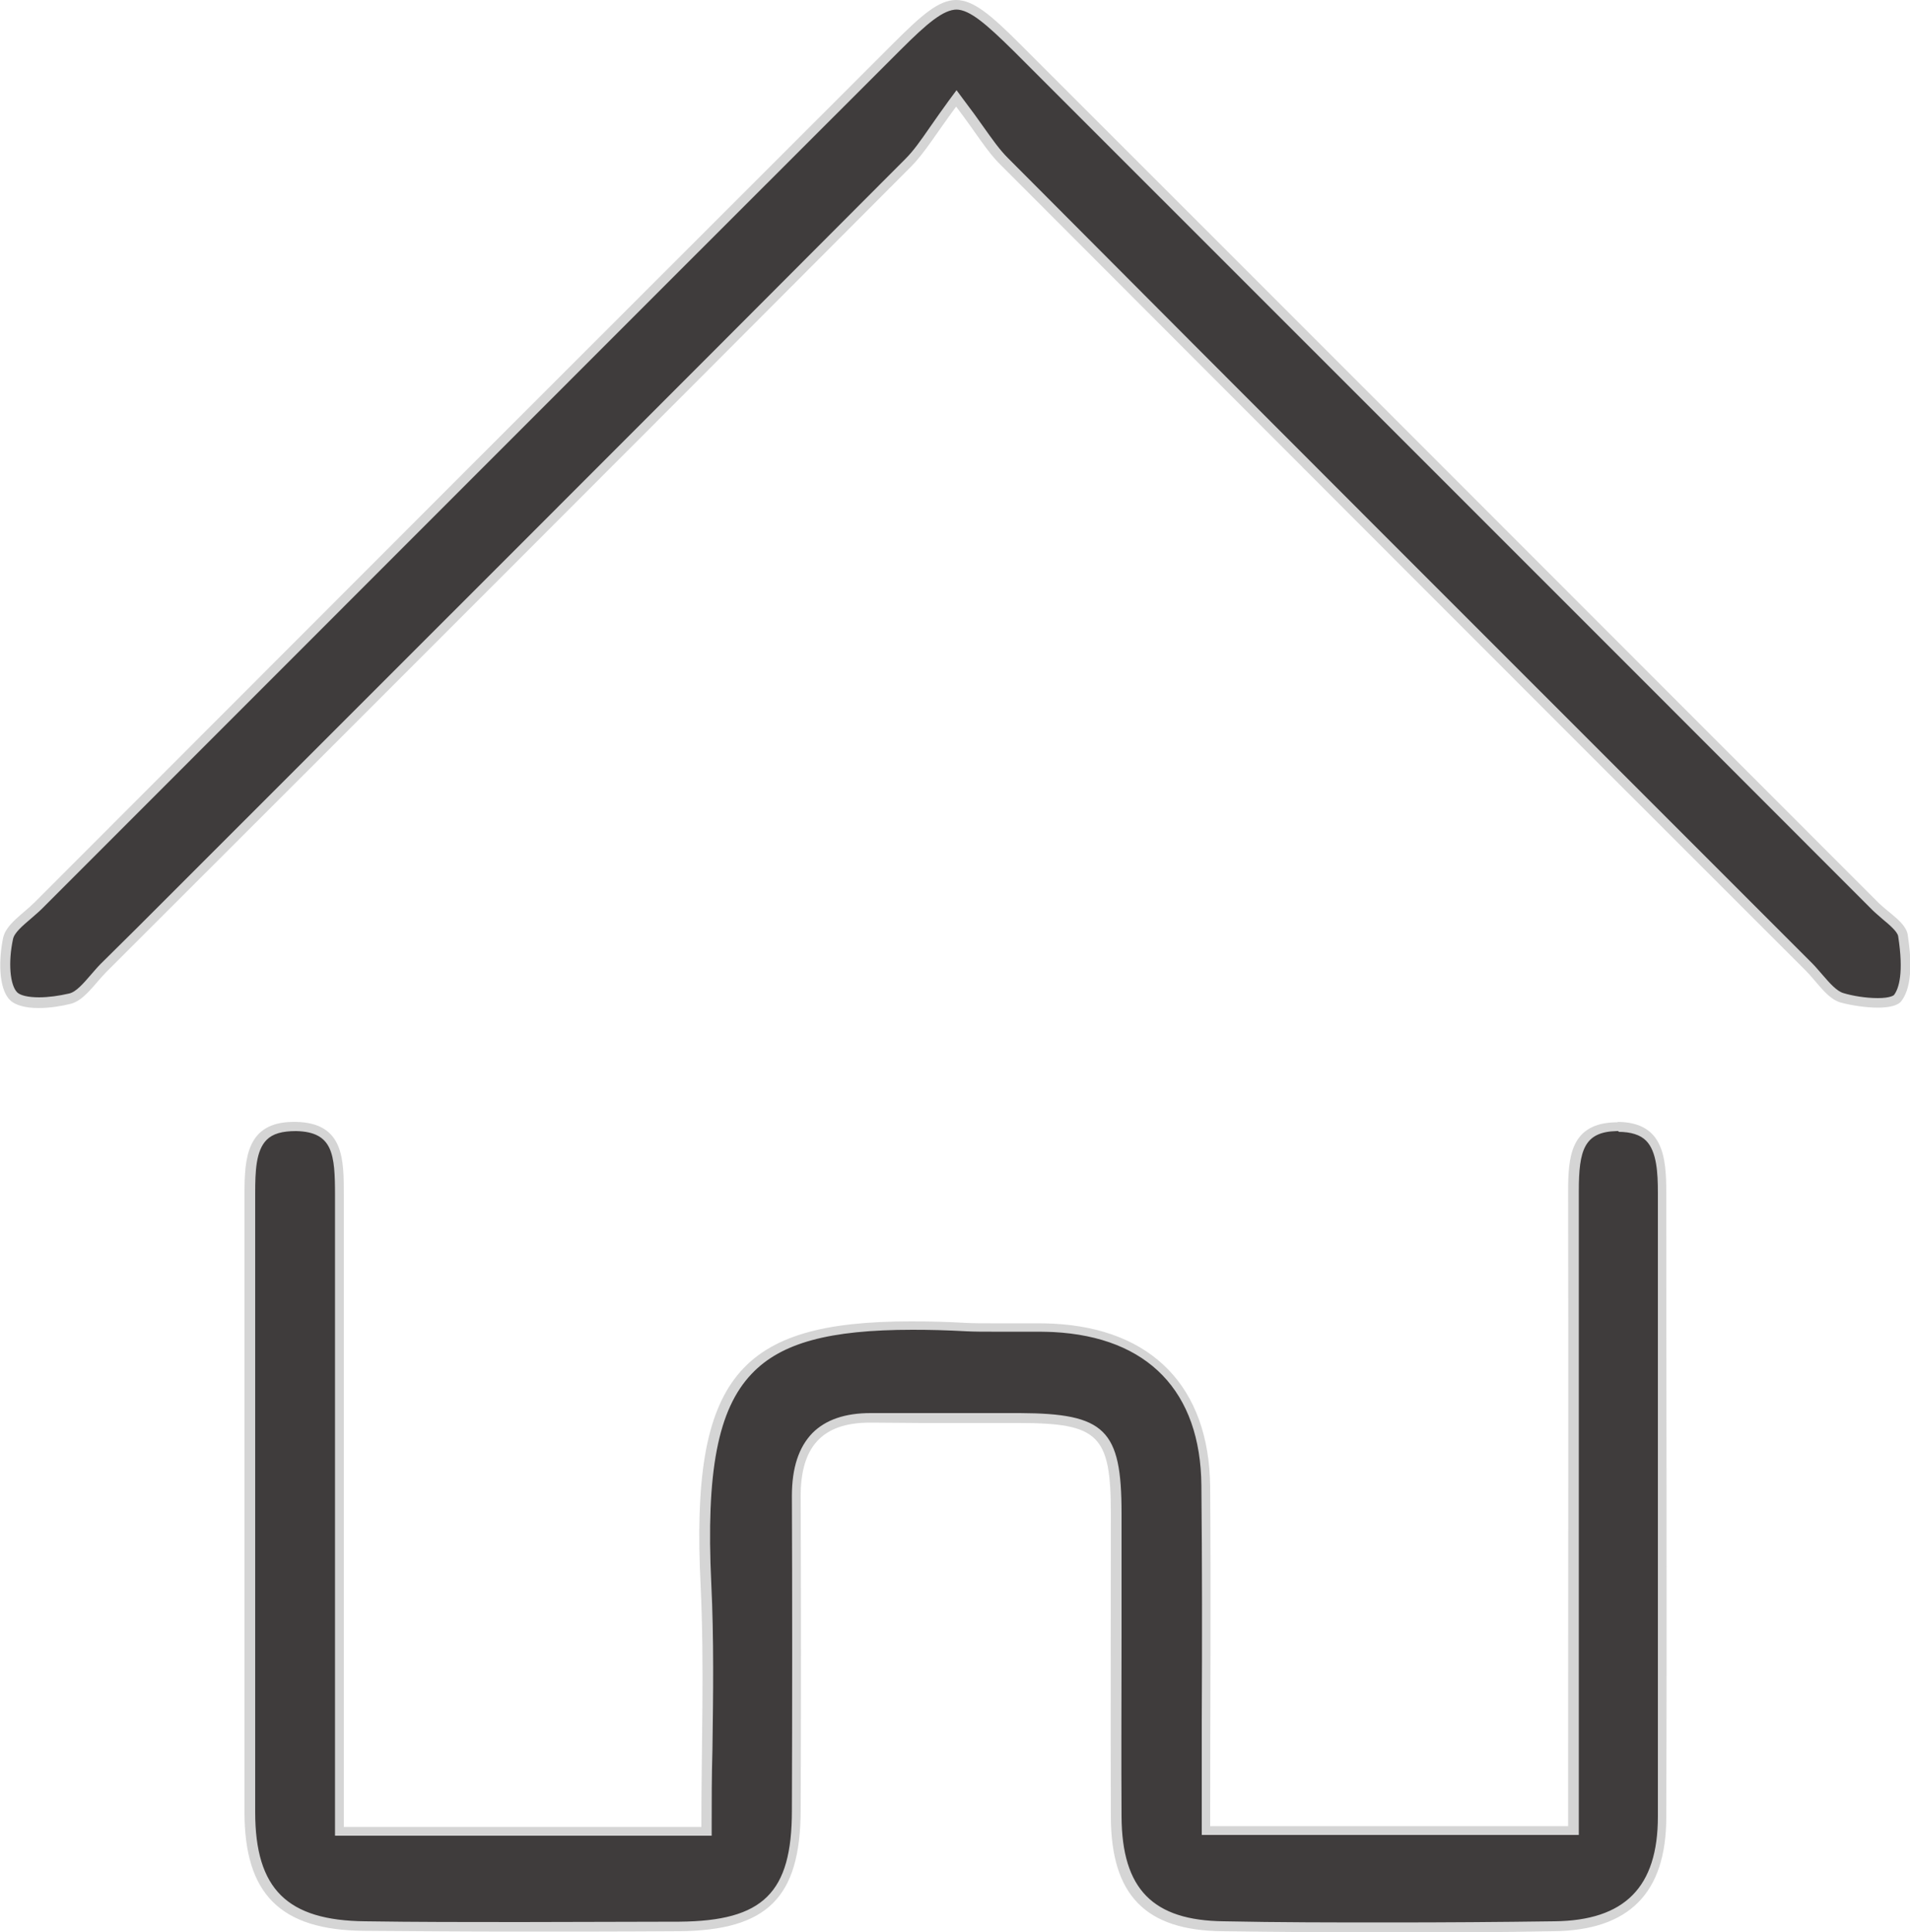 <?xml version="1.0" encoding="UTF-8"?>
<svg id="_レイヤー_2" data-name="レイヤー 2" xmlns="http://www.w3.org/2000/svg" viewBox="0 0 50 50.57">
  <defs>
    <style>
      .cls-1 {
        fill: #3f3c3c;
      }

      .cls-1, .cls-2 {
        stroke-width: 0px;
      }

      .cls-2 {
        fill: #d5d5d5;
      }
    </style>
  </defs>
  <g id="_レイヤー_1-2" data-name="レイヤー 1">
    <g id="BluGXG">
      <g>
        <g>
          <path class="cls-1" d="M36.35,50.44c-1.44,0-2.89,0-4.33-.03-1.95-.02-2.79-.88-2.8-2.86-.01-1.57,0-3.14,0-4.71,0-1.08,0-2.16,0-3.23,0-2.11-.38-2.48-2.54-2.49h-2.54c-.43,0-.86,0-1.29,0h0c-.71,0-1.17.16-1.5.48-.34.34-.5.85-.5,1.57.01,2.74.01,5.49,0,8.23,0,2.22-.81,3.02-3.06,3.03-1.4,0-2.79.02-4.19.02s-2.7,0-4.04-.02c-2.1-.02-3-.91-3-2.98,0-3.05,0-6.1,0-9.16v-7.03c0-.6.02-1.17.34-1.49.18-.18.45-.27.82-.27,1.19.02,1.19.83,1.18,1.77,0,3.74,0,7.43,0,11.12v5.56h9.62v-.12c0-.66,0-1.33.02-1.99.02-1.43.04-2.9-.03-4.35-.14-2.96.18-4.63,1.09-5.58.79-.83,2.08-1.19,4.3-1.19.44,0,.92.01,1.43.04.21.01.42.01.64.01h1.01c.21,0,.42,0,.62,0,2.55.13,3.97,1.6,3.99,4.14.02,2.03.02,4.07.01,6.13v2.88s9.61,0,9.61,0v-5.44c0-3.76,0-7.52,0-11.29,0-.94.08-1.67,1.12-1.7h0c.43,0,.7.09.88.27.32.32.34.9.34,1.46v6.6c0,3.24,0,6.49,0,9.73,0,1.93-.91,2.84-2.84,2.86-1.44.02-2.89.03-4.33.03Z"/>
          <path class="cls-2" d="M42.36,29.62c.34,0,.58.08.73.23.28.28.31.84.31,1.37,0,2.2,0,4.41,0,6.61,0,3.24,0,6.47,0,9.71,0,1.85-.87,2.72-2.71,2.74-1.44.02-2.89.03-4.33.03s-2.88,0-4.32-.03c-1.86-.02-2.67-.84-2.68-2.74-.01-1.57,0-3.14,0-4.7,0-1.08,0-2.16,0-3.24,0-2.19-.43-2.61-2.66-2.62h-.41s-1.07,0-1.07,0h-1.07c-.43,0-.86,0-1.29,0h-.07c-.66,0-1.17.17-1.52.52-.36.37-.54.91-.54,1.65.01,2.64.01,5.33,0,8.23,0,2.16-.75,2.89-2.94,2.91-1.4,0-2.79.01-4.19.01s-2.7,0-4.04-.02c-2.04-.02-2.88-.84-2.88-2.86,0-3.05,0-6.11,0-9.16,0-2.34,0-4.68,0-7.03,0-.58.02-1.12.3-1.4.16-.16.4-.23.77-.23h0c.97.02,1.02.61,1.02,1.69,0,3.76,0,7.52,0,11.28v3.62s0,1.6,0,1.6v.25h9.86v-.25c0-.66,0-1.32.02-1.99.02-1.43.04-2.91-.03-4.36-.14-2.92.17-4.56,1.06-5.49.77-.81,2.03-1.15,4.21-1.15.43,0,.89.01,1.42.04.21.01.43.01.64.01.17,0,.34,0,.51,0,.17,0,.34,0,.5,0,.21,0,.41,0,.62.01,2.47.13,3.85,1.55,3.87,4.02.02,2.03.02,4.03.01,6.14,0,.91,0,1.82,0,2.75v.25h9.87v-5.6c0-3.75,0-7.5,0-11.25,0-1.07.14-1.55.99-1.57h.06M42.36,29.37s-.05,0-.07,0c-1.18.03-1.24.91-1.24,1.82.01,5.02,0,10.03,0,15.05v1.55h-9.37c0-3.03.02-5.96,0-8.89-.03-2.6-1.52-4.13-4.11-4.26-.21-.01-.42-.01-.63-.01-.34,0-.68,0-1.02,0-.21,0-.42,0-.63-.01-.51-.03-.99-.04-1.44-.04-4.51,0-5.78,1.46-5.51,6.9.1,2.1.02,4.22.02,6.33h-9.36v-1.6c0-4.97,0-9.94,0-14.91,0-.94.02-1.92-1.26-1.94-.02,0-.03,0-.05,0-1.23,0-1.29.94-1.29,1.88,0,5.39,0,10.79,0,16.18,0,2.15.94,3.09,3.13,3.11,1.35.01,2.7.02,4.05.02s2.79,0,4.19-.01c2.32-.02,3.18-.88,3.19-3.16.01-2.74.01-5.49,0-8.23,0-1.25.53-1.92,1.81-1.92.02,0,.04,0,.07,0,.43,0,.86.01,1.29.01.71,0,1.42,0,2.13,0,.14,0,.27,0,.41,0,2.09,0,2.41.31,2.41,2.37,0,2.65-.01,5.3,0,7.95.01,2.03.9,2.96,2.92,2.98,1.44.02,2.88.03,4.32.03s2.89,0,4.34-.03c1.99-.02,2.96-1,2.96-2.99.02-5.44,0-10.88,0-16.33,0-.95-.08-1.86-1.29-1.86h0Z"/>
        </g>
        <g>
          <path class="cls-1" d="M49.15,26.24c-.33,0-.7-.07-.93-.13-.22-.06-.42-.3-.62-.53-.08-.1-.17-.2-.26-.28l-1.35-1.35c-6.58-6.57-13.15-13.15-19.72-19.73-.23-.23-.42-.5-.67-.85-.14-.2-.3-.42-.49-.67l-.1-.13-.1.13c-.19.26-.35.48-.49.69-.25.35-.44.63-.67.86-6.87,6.89-13.75,13.76-20.63,20.64l-.44.44c-.08.08-.17.18-.25.28-.2.23-.4.47-.63.52-.27.07-.56.1-.81.1-.32,0-.55-.06-.66-.17-.25-.25-.26-.95-.15-1.5.04-.21.28-.42.51-.61.1-.09.2-.17.29-.26C8.49,16.2,15.98,8.71,23.47,1.22c.74-.74,1.16-1.09,1.56-1.09s.83.36,1.59,1.12c7.49,7.49,14.99,14.98,22.48,22.48.08.08.17.16.27.24.21.17.42.35.44.52.12.8.08,1.36-.14,1.64-.06.08-.26.13-.52.13Z"/>
          <path class="cls-2" d="M25.03.25c.35,0,.78.37,1.5,1.08,7.49,7.49,14.99,14.98,22.48,22.48.08.08.18.16.28.25.17.14.38.32.4.44.15.96.02,1.37-.11,1.54,0,0-.08.08-.42.08-.32,0-.67-.06-.9-.13-.18-.05-.37-.27-.56-.49-.09-.1-.17-.2-.26-.29l-1.59-1.59c-6.49-6.49-12.99-12.98-19.47-19.49-.22-.22-.4-.48-.65-.83-.14-.2-.3-.42-.49-.67l-.2-.27-.2.27c-.19.26-.35.49-.49.69-.25.36-.43.62-.65.84-6.69,6.71-13.4,13.41-20.1,20.11l-.97.96c-.09.09-.17.19-.26.29-.19.22-.38.44-.56.48-.26.06-.54.1-.79.1-.28,0-.49-.05-.57-.13-.19-.19-.24-.79-.11-1.39.03-.17.26-.36.47-.54.1-.09.2-.17.29-.26,7.49-7.49,14.98-14.99,22.48-22.48.7-.7,1.12-1.05,1.47-1.05M25.03,0c-.45,0-.89.38-1.64,1.13C15.89,8.62,8.4,16.11.91,23.61c-.3.3-.76.58-.83.94-.11.53-.13,1.31.18,1.62.15.15.44.21.75.21.29,0,.6-.05.84-.11.36-.09.64-.54.94-.84,7.03-7.02,14.05-14.04,21.07-21.08.36-.37.63-.83,1.17-1.56.54.71.8,1.17,1.17,1.53,7.02,7.03,14.04,14.06,21.07,21.08.3.3.57.75.93.84.27.07.64.13.96.13.28,0,.53-.05.62-.18.3-.4.25-1.16.16-1.73-.05-.31-.48-.56-.75-.82-7.49-7.49-14.98-14.99-22.48-22.48-.77-.77-1.23-1.16-1.68-1.16h0Z"/>
        </g>
      </g>
    </g>
  </g>
</svg>
